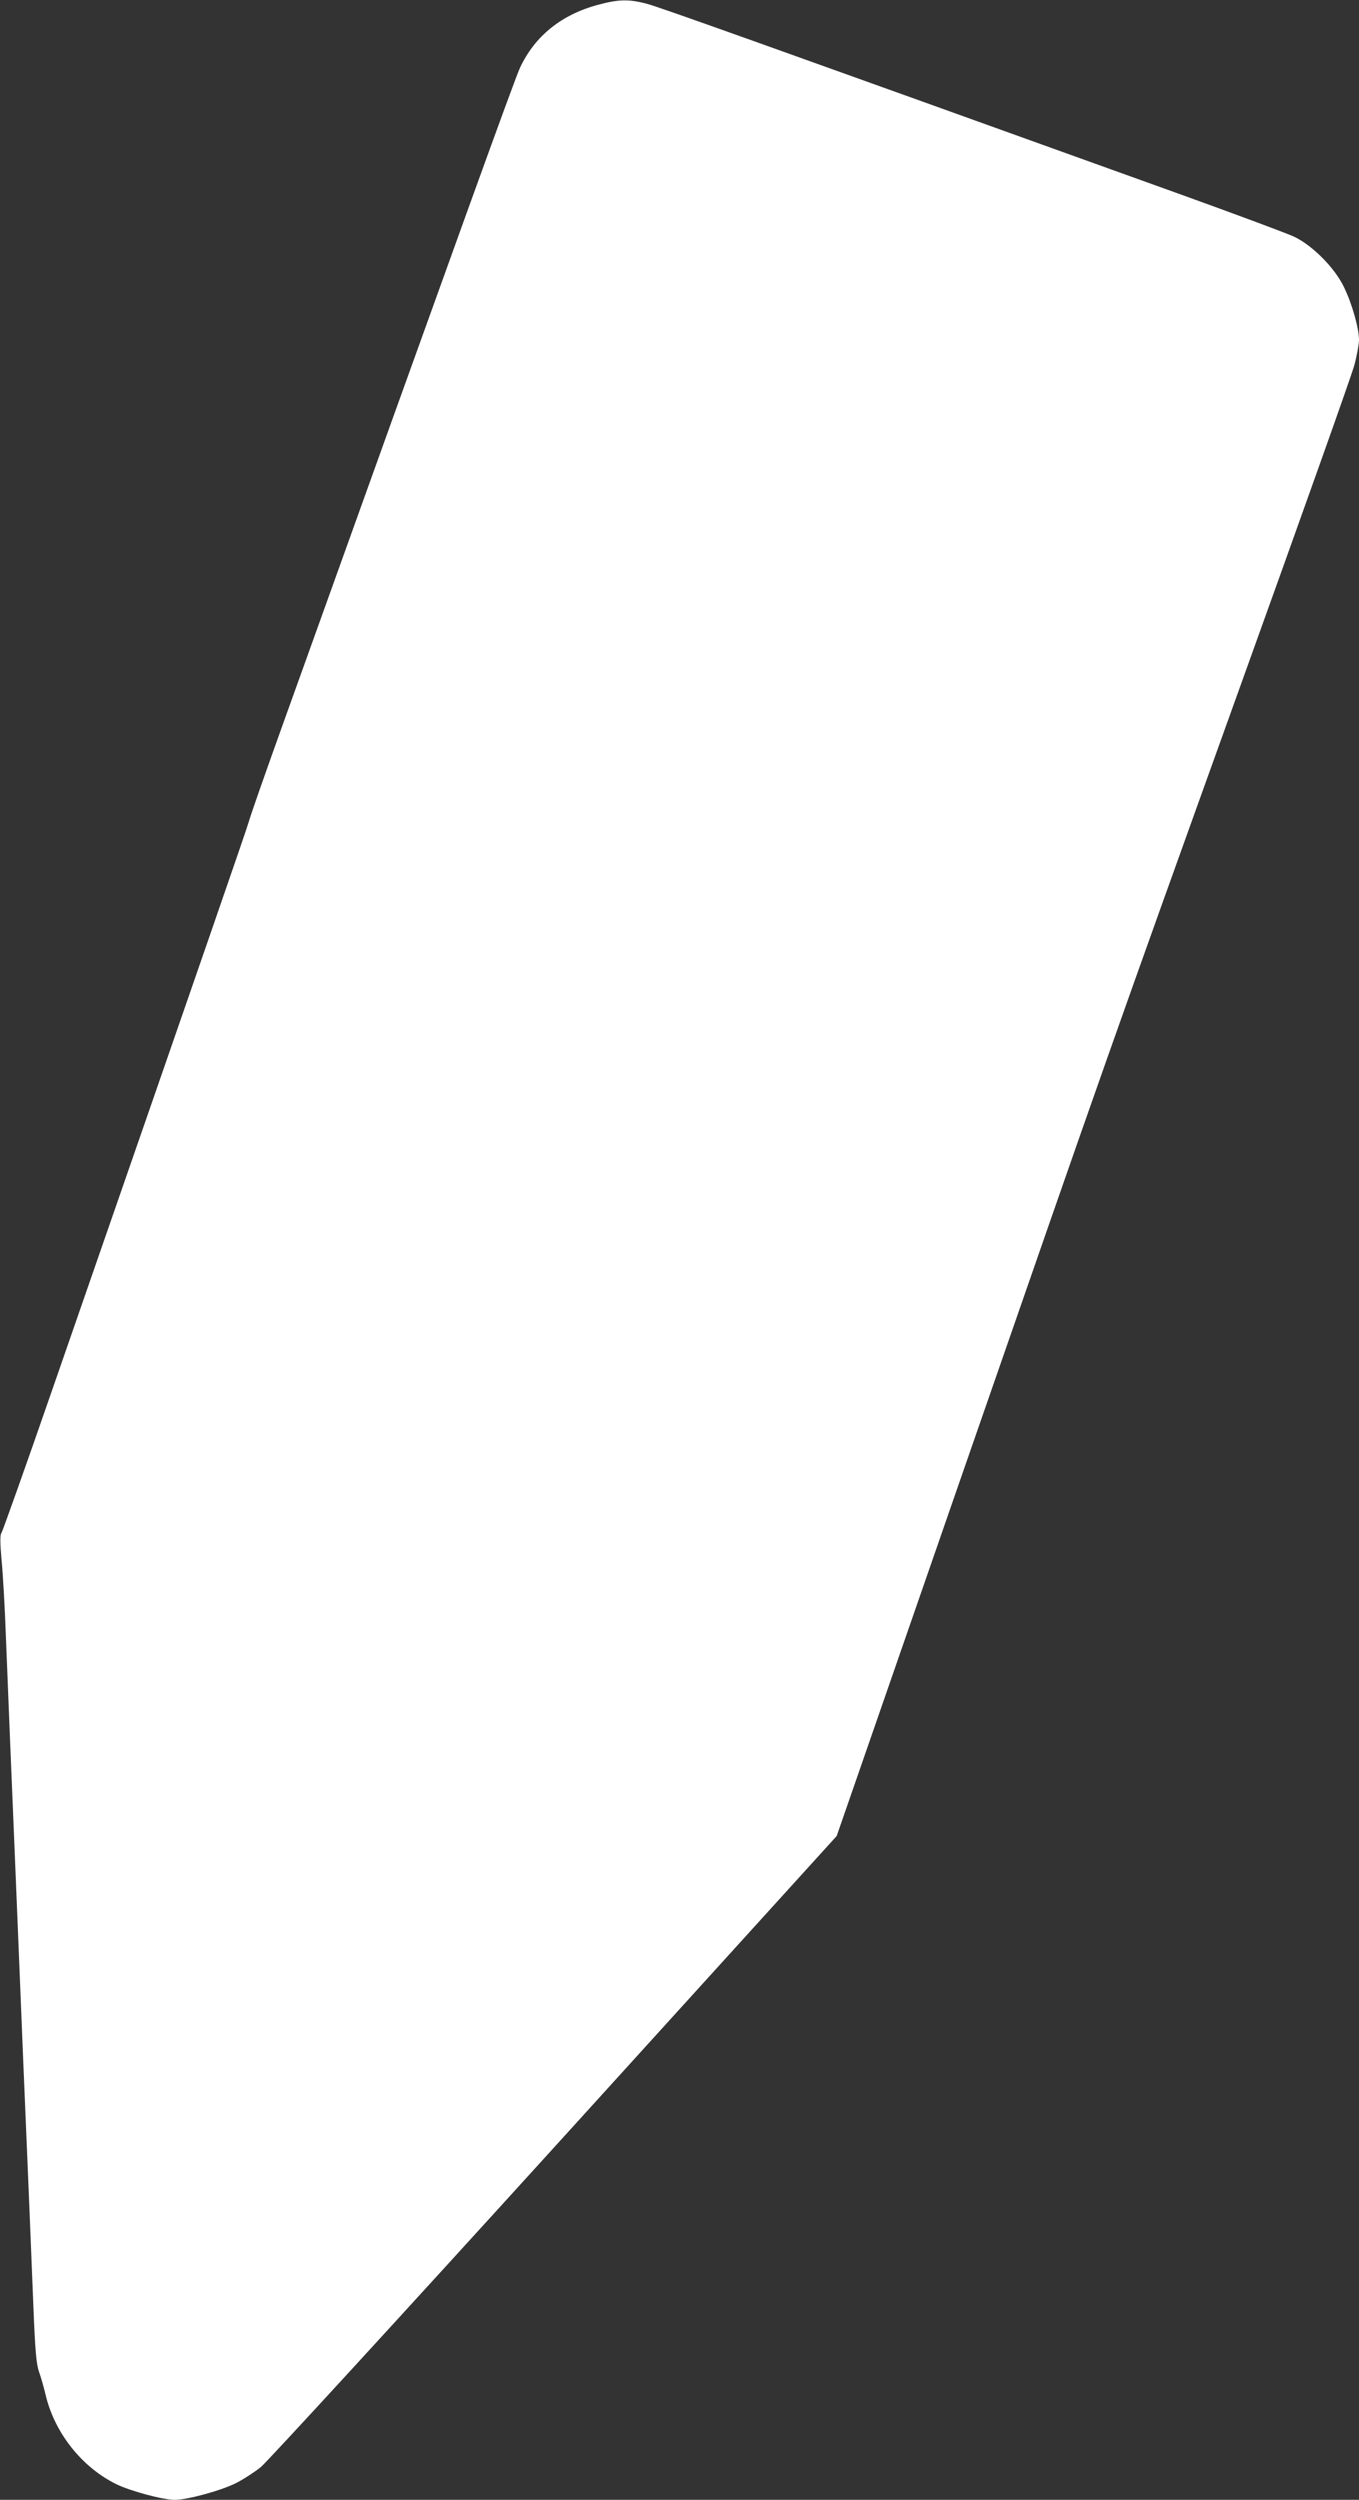 <?xml version="1.0" standalone="no"?>
<!DOCTYPE svg PUBLIC "-//W3C//DTD SVG 20010904//EN"
 "http://www.w3.org/TR/2001/REC-SVG-20010904/DTD/svg10.dtd">
<svg version="1.0" xmlns="http://www.w3.org/2000/svg"
 width="696pt" height="1280pt" viewBox="0 0 696 1280"
 preserveAspectRatio="xMidYMid meet">
<rect x="0" y="0" width="696" height="1280" fill="#333333" stroke="none"/>
<g transform="translate(0,1280) scale(0.1,-0.1)"
fill="#ffffff" stroke="none">
<path d="M3065 12776 c-189 -50 -325 -160 -401 -321 -28 -60 -290 -786 -1214
-3360 -87 -242 -166 -467 -175 -500 -16 -54 -196 -574 -1007 -2910 -137 -396
-255 -726 -260 -733 -8 -9 -8 -49 0 -140 7 -70 17 -244 22 -387 12 -300 26
-651 40 -980 5 -126 14 -345 20 -485 18 -444 40 -987 60 -1450 5 -129 15 -363
21 -520 9 -227 15 -295 29 -335 10 -27 25 -81 34 -119 46 -193 185 -369 362
-456 72 -35 238 -80 299 -80 63 0 233 46 310 84 39 19 97 57 130 83 33 27 710
765 1505 1640 l1445 1592 629 1813 c769 2214 754 2172 1441 4083 307 853 569
1588 581 1635 13 47 23 104 24 128 0 61 -35 185 -77 272 -47 98 -159 211 -253
257 -36 17 -299 115 -585 218 -2195 790 -2664 957 -2730 975 -92 25 -147 24
-250 -4z"/>
</g>
</svg>
